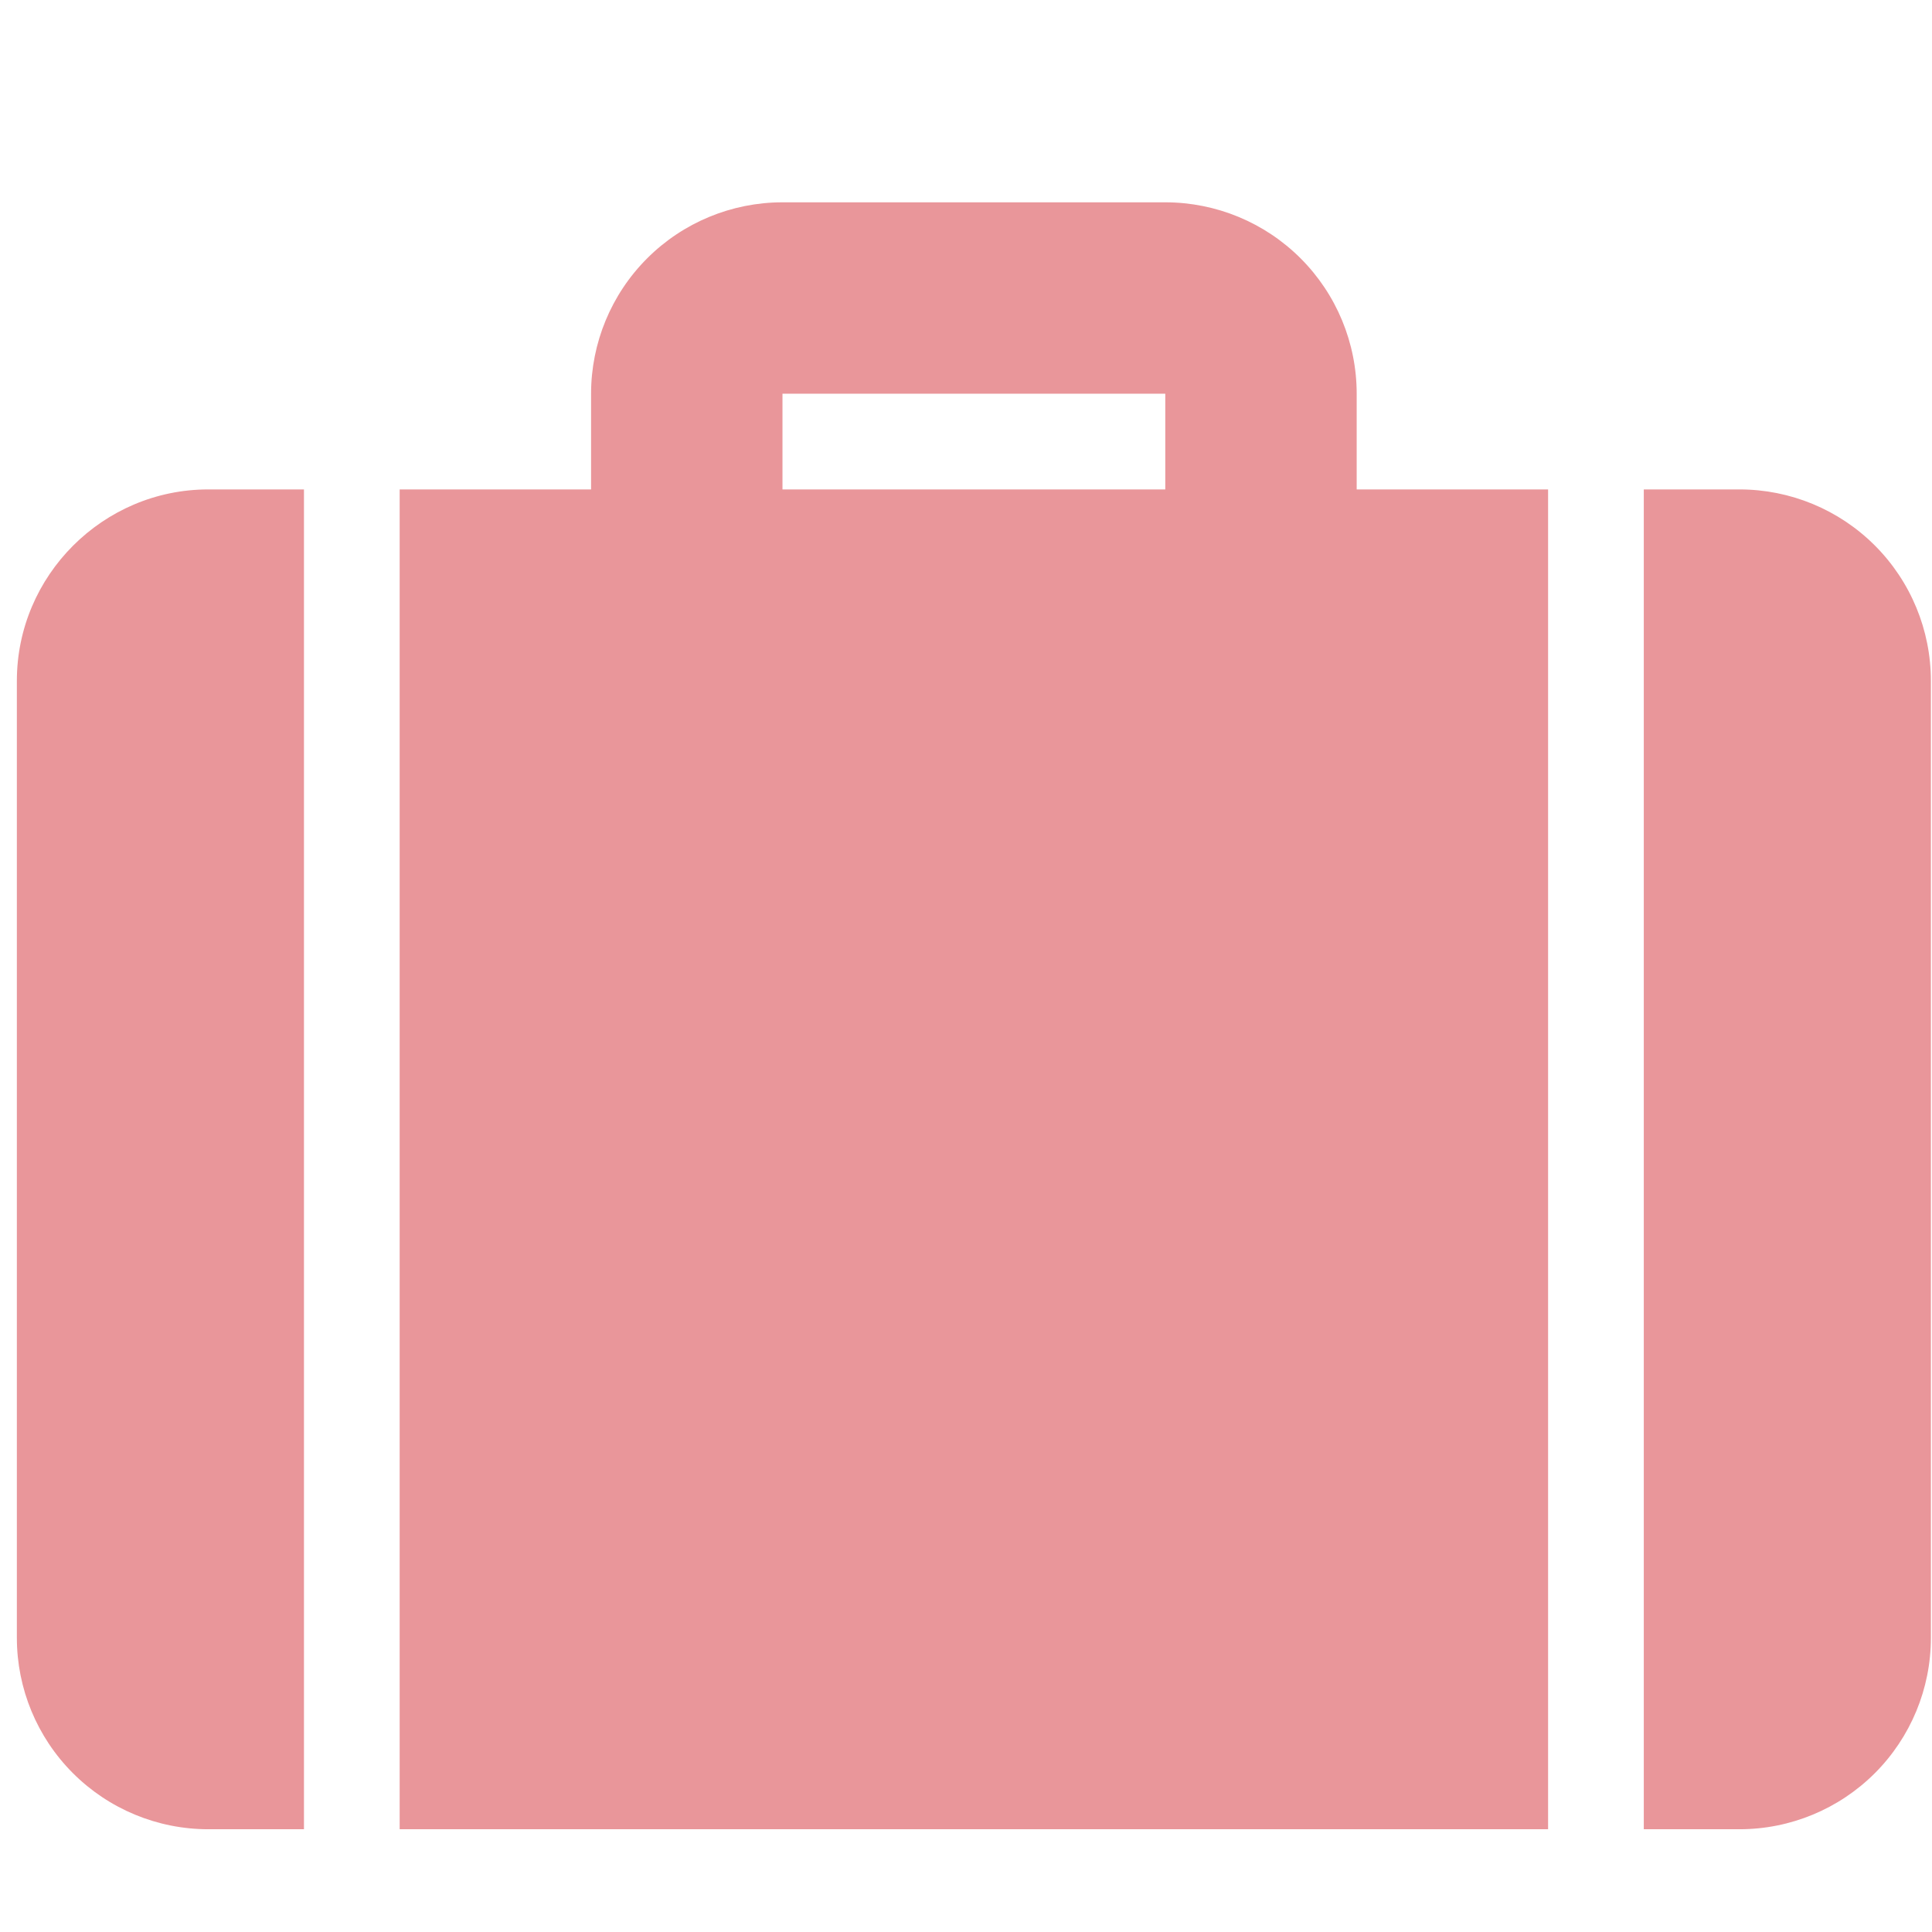 <?xml version="1.0" encoding="UTF-8"?> <svg xmlns="http://www.w3.org/2000/svg" width="96" height="96" viewBox="0 0 96 96" fill="none"><g clip-path="url(#clip0_8006_274)"><path d="M67.413 24.319H76.924V90.894H19.859V24.319H29.37V19.564C29.37 17.041 30.372 14.622 32.156 12.838C33.939 11.055 36.358 10.053 38.881 10.053H57.902C60.425 10.053 62.844 11.055 64.627 12.838C66.411 14.622 67.413 17.041 67.413 19.564V24.319ZM81.679 24.319H86.435C88.957 24.319 91.376 25.321 93.16 27.105C94.943 28.888 95.945 31.307 95.945 33.83V81.383C95.945 83.906 94.943 86.325 93.16 88.108C91.376 89.892 88.957 90.894 86.435 90.894H81.679V24.319ZM15.104 24.319V90.894H10.349C7.826 90.894 5.407 89.892 3.624 88.108C1.84 86.325 0.838 83.906 0.838 81.383V33.83C0.838 28.599 5.118 24.319 10.349 24.319H15.104ZM38.881 19.564V24.319H57.902V19.564H38.881Z" fill="#E9969A"></path></g><defs><clipPath id="clip0_8006_274"><rect width="95.107" height="95.107" fill="white" transform="translate(0.838 0.543)"></rect></clipPath></defs></svg> 